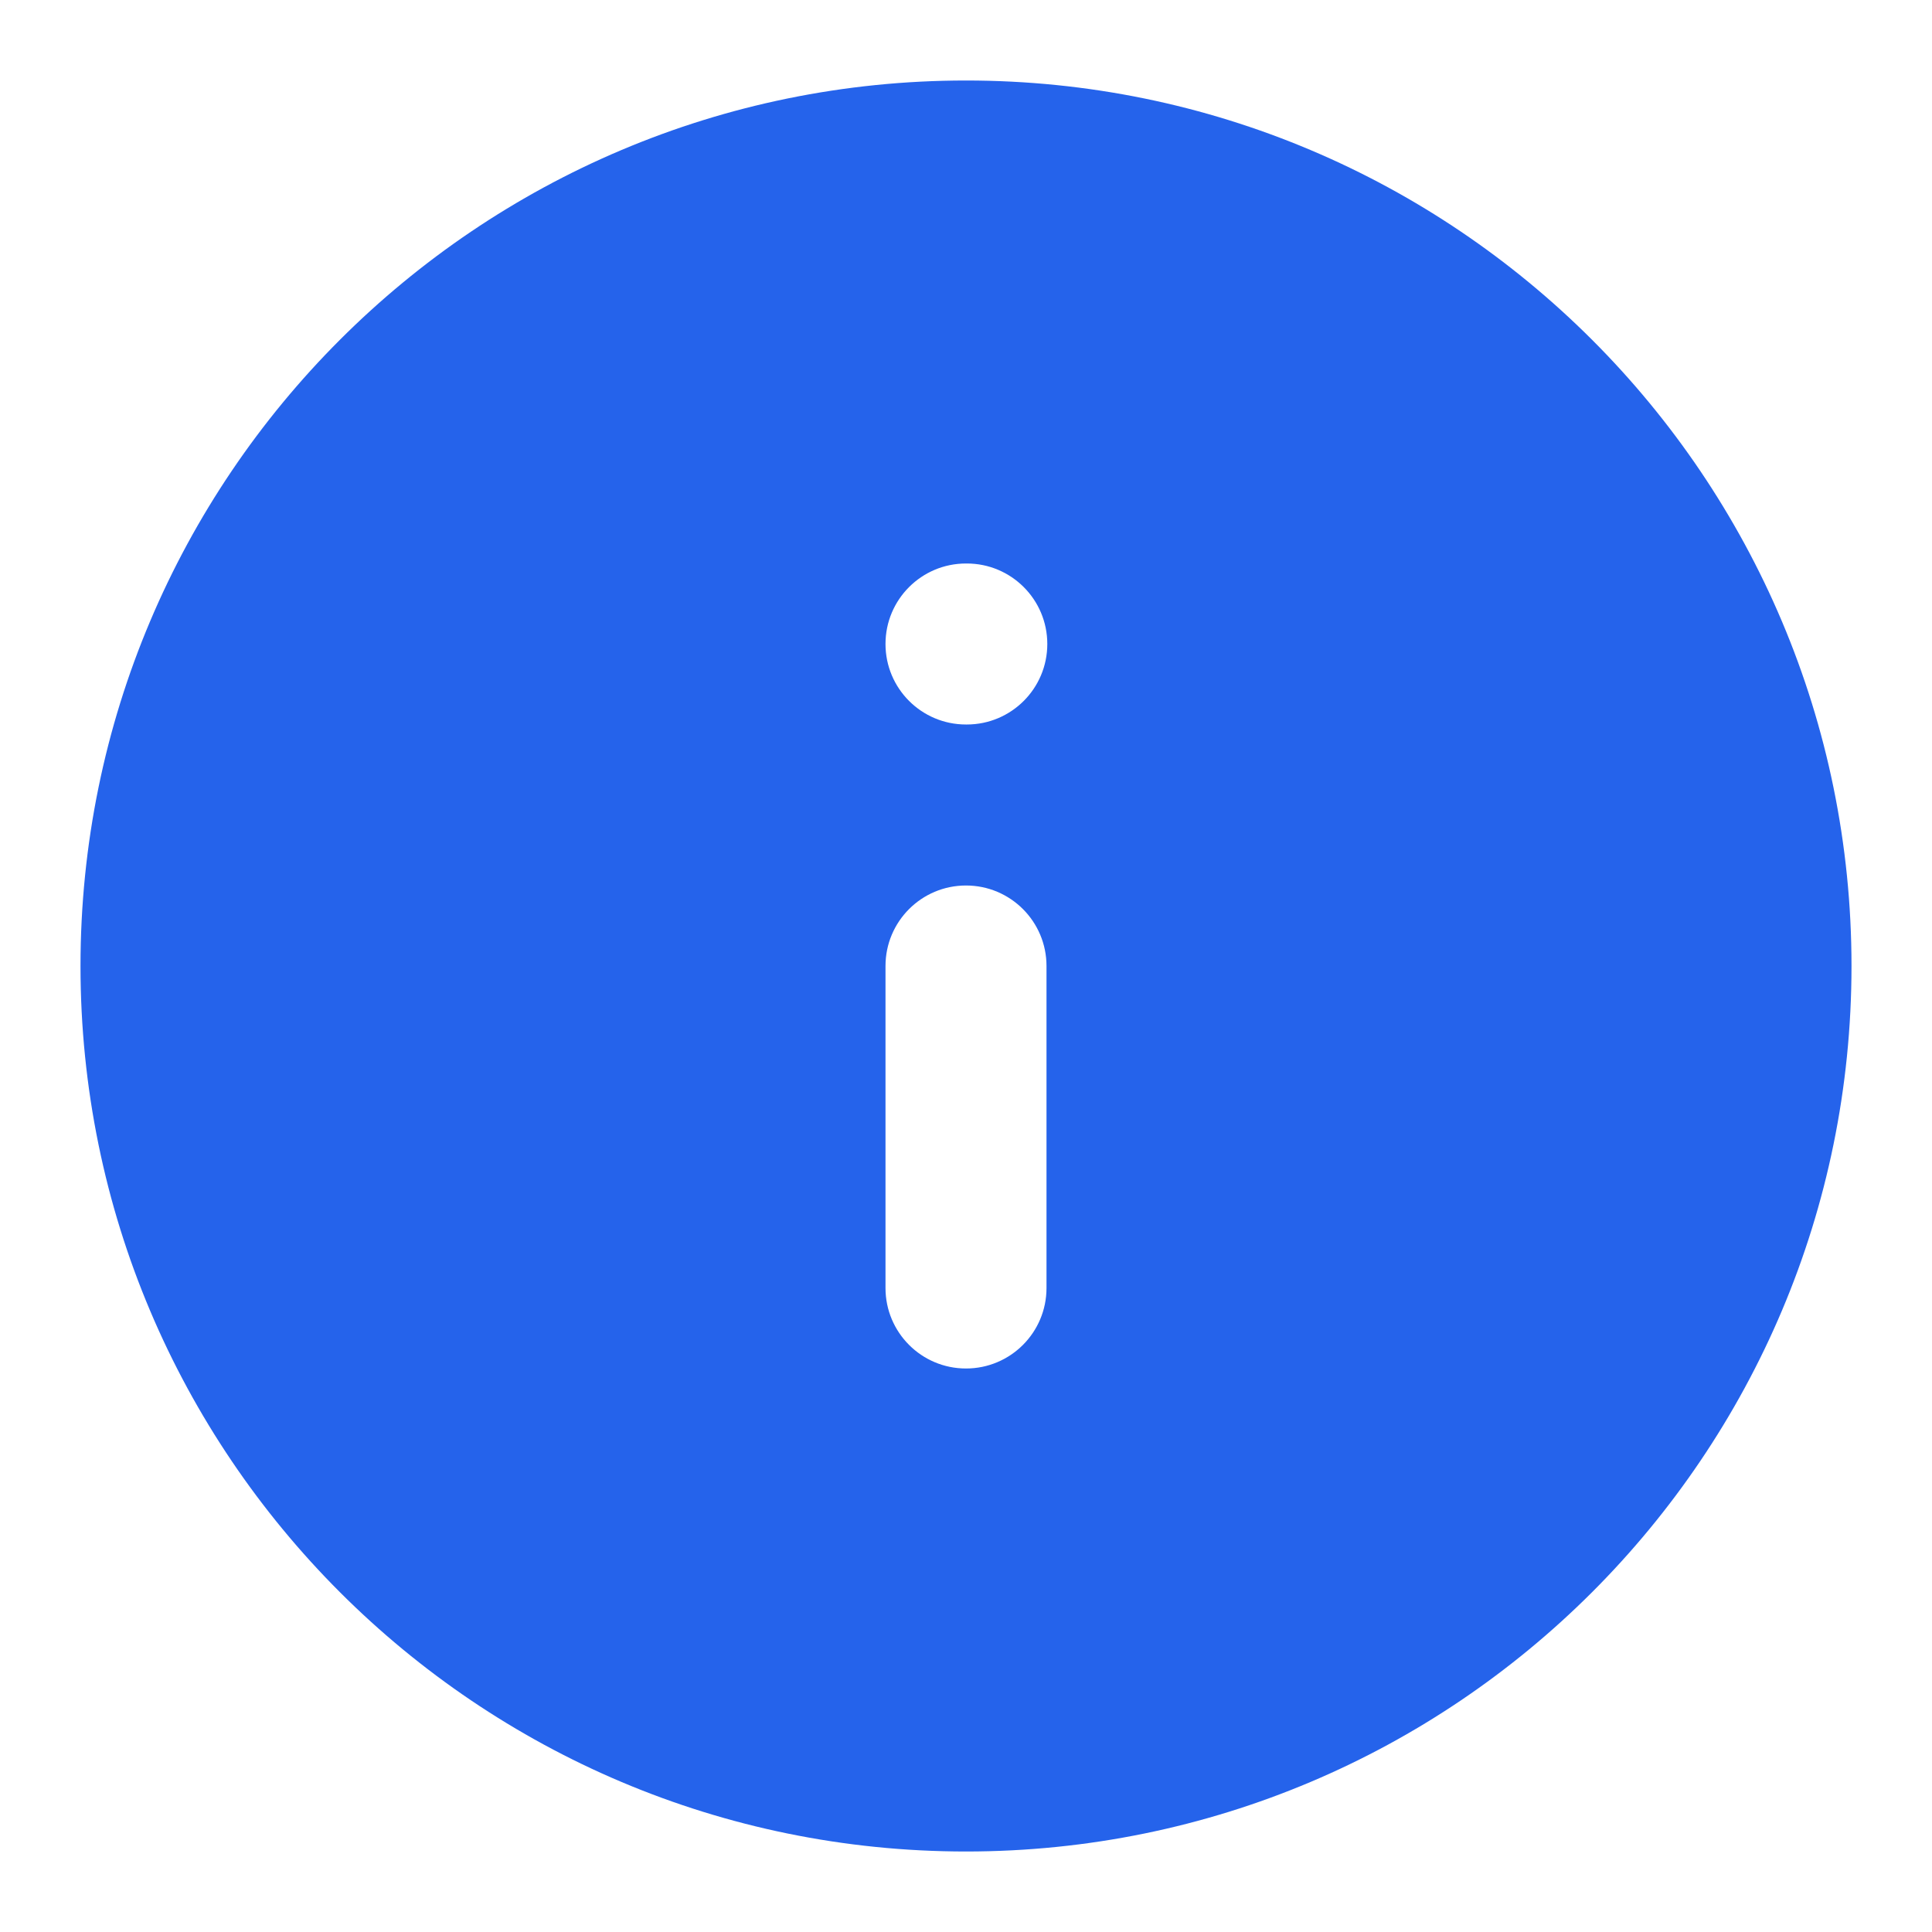 <svg width="48" height="48" viewBox="0 0 48 48" fill="none" xmlns="http://www.w3.org/2000/svg">
<path fill-rule="evenodd" clip-rule="evenodd" d="M24 2C11.85 2 2 11.85 2 24C2 36.15 11.85 46 24 46C36.15 46 46 36.15 46 24C46 11.85 36.15 2 24 2ZM24 14C22.895 14 22 14.895 22 16C22 17.105 22.895 18 24 18H24.02C25.125 18 26.02 17.105 26.02 16C26.02 14.895 25.125 14 24.02 14H24ZM26 24C26 22.895 25.105 22 24 22C22.895 22 22 22.895 22 24V32C22 33.105 22.895 34 24 34C25.105 34 26 33.105 26 32V24Z" fill="#2563EB"/>
</svg>
